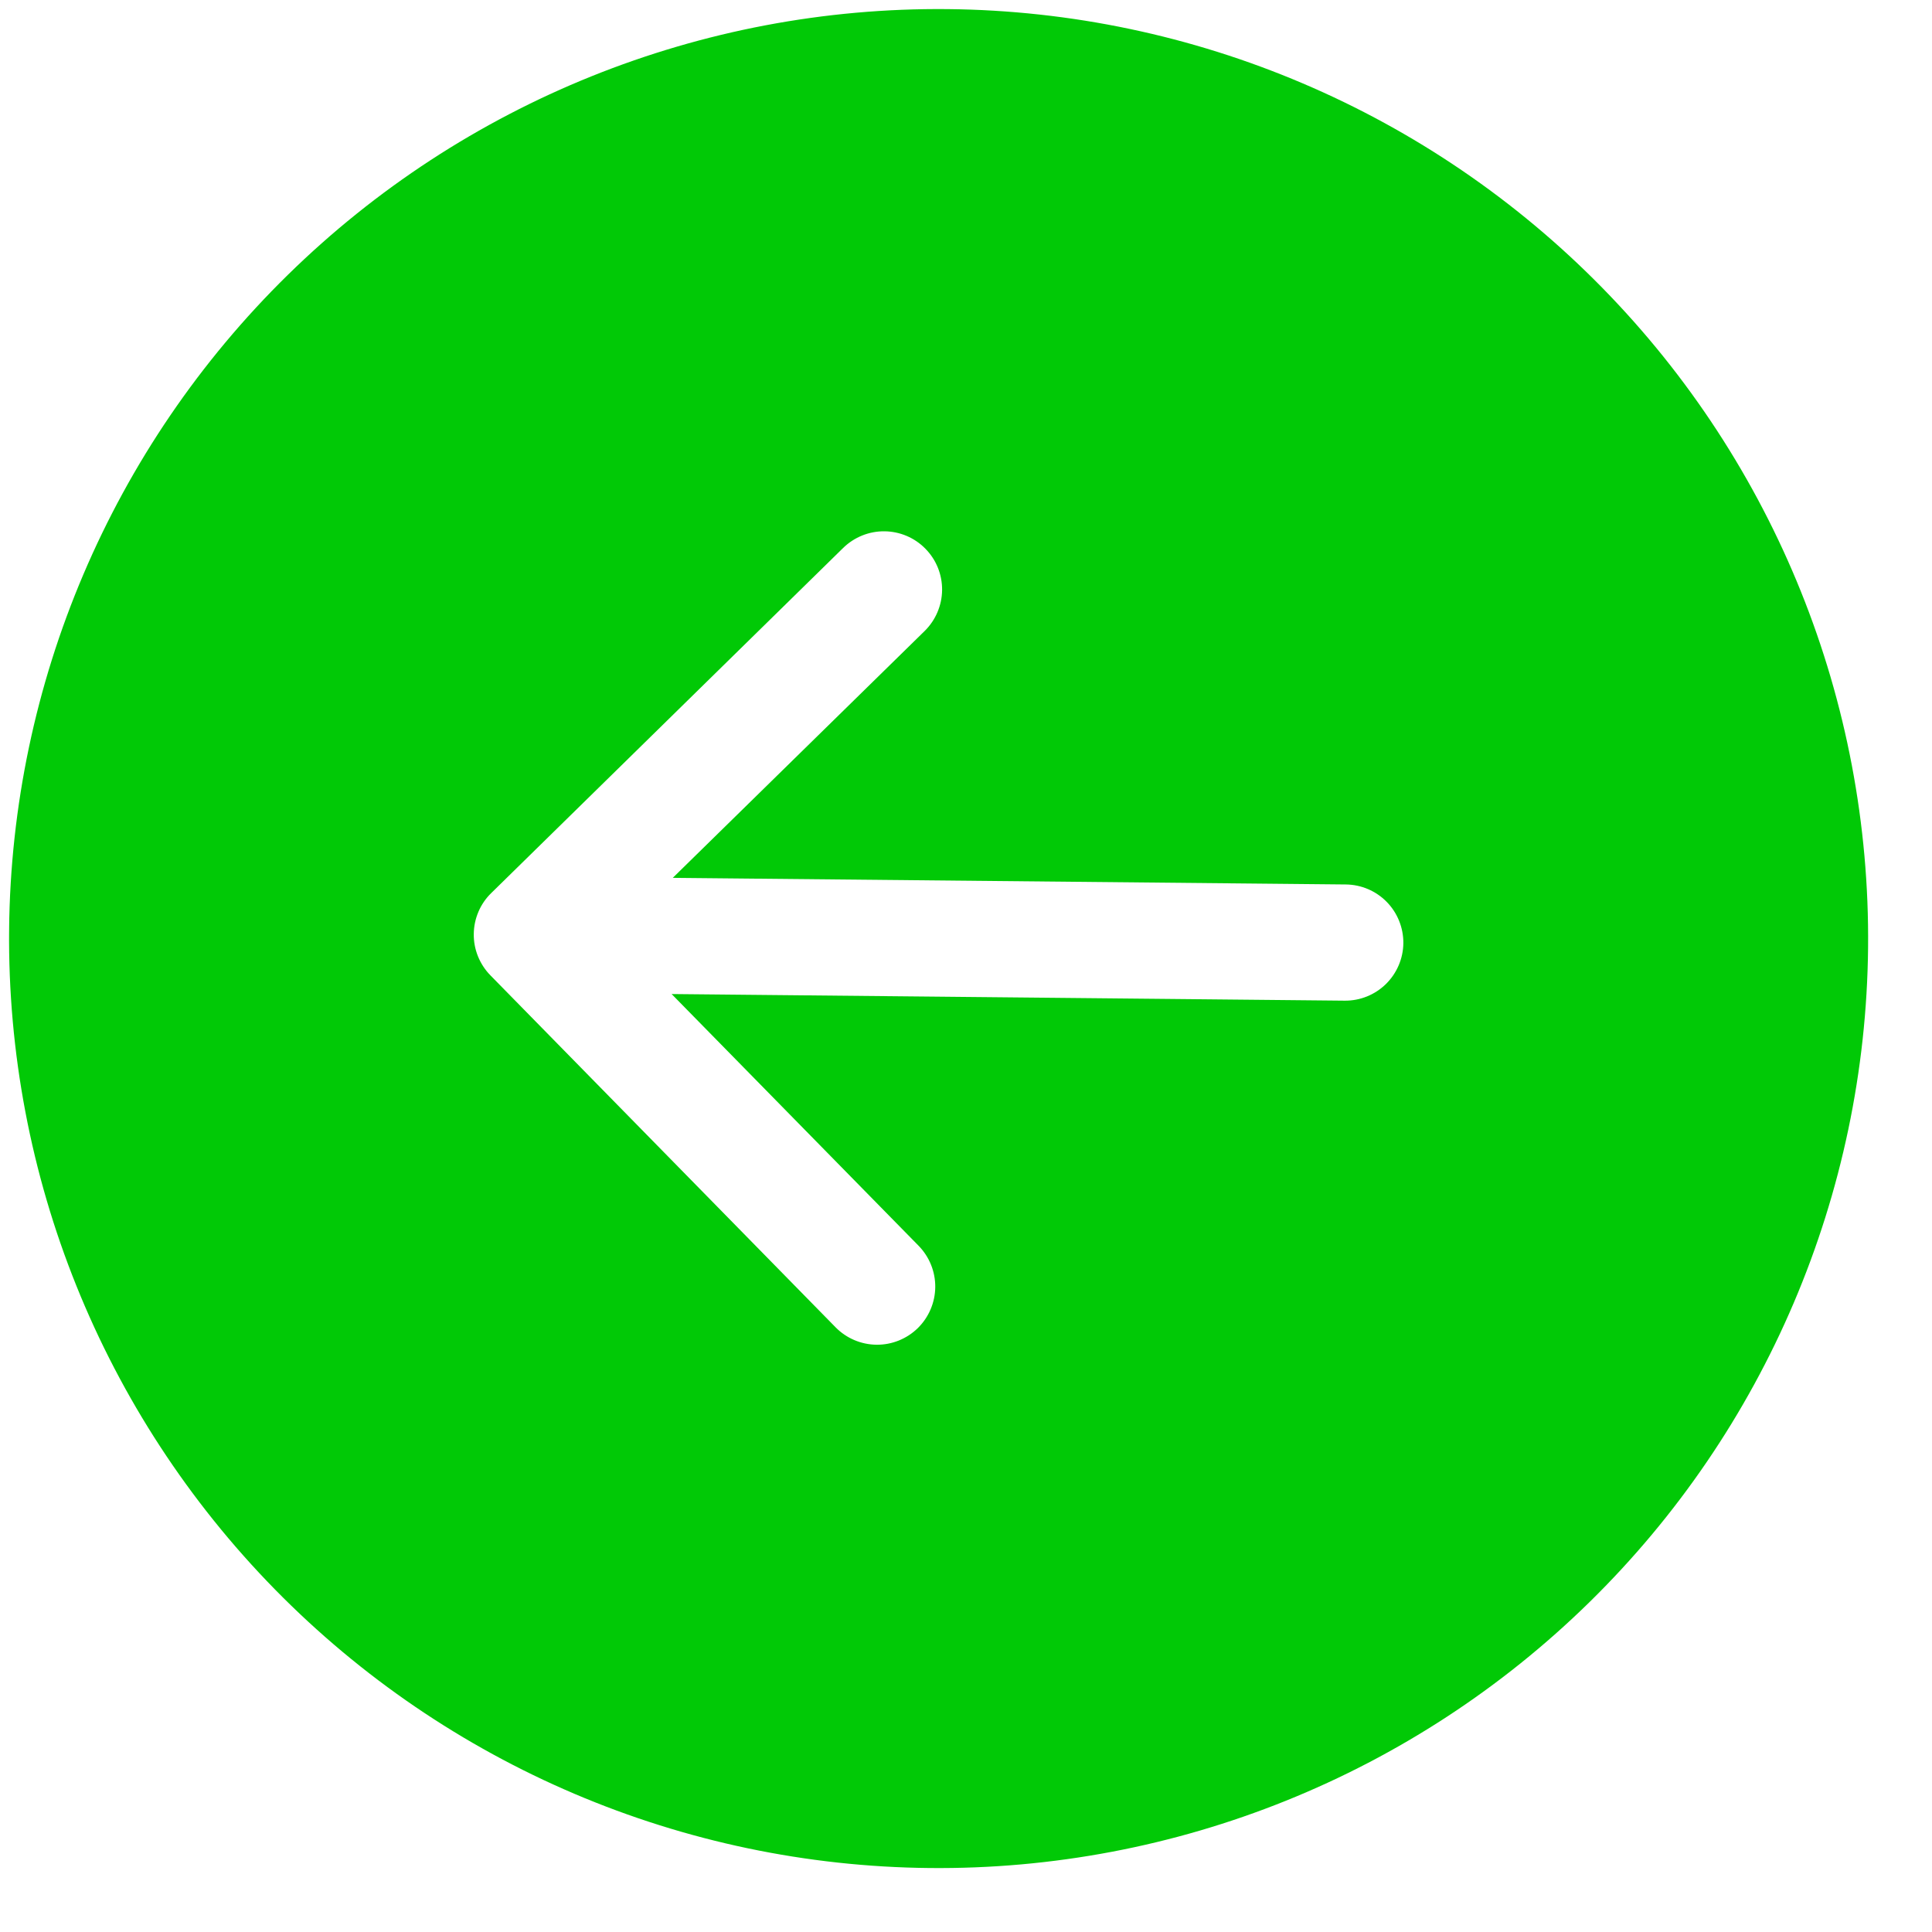 <svg width="35" height="35" viewBox="0 0 35 35" fill="none" xmlns="http://www.w3.org/2000/svg">
<g clip-path="url(#clip0)">
<path d="M16.838 33.841C12.373 33.798 8.107 31.982 4.98 28.793C1.854 25.604 0.122 21.304 0.165 16.838C0.209 12.372 2.025 8.107 5.214 4.98C8.403 1.853 12.703 0.121 17.169 0.165C21.634 0.209 25.9 2.025 29.027 5.214C32.154 8.402 33.886 12.703 33.842 17.168C33.798 21.634 31.982 25.9 28.793 29.026C25.604 32.153 21.304 33.885 16.838 33.841ZM24.36 18.128C24.639 18.131 24.908 18.022 25.107 17.827C25.306 17.631 25.42 17.365 25.423 17.086C25.425 16.807 25.317 16.538 25.122 16.339C24.926 16.139 24.66 16.026 24.381 16.023L12.188 15.903L16.751 11.431C16.95 11.235 17.064 10.968 17.067 10.689C17.07 10.409 16.961 10.14 16.765 9.941C16.57 9.741 16.303 9.628 16.023 9.625C15.744 9.622 15.475 9.731 15.275 9.926L8.899 16.179C8.8 16.275 8.721 16.391 8.667 16.518C8.613 16.645 8.584 16.782 8.583 16.921C8.581 17.059 8.607 17.196 8.659 17.325C8.711 17.453 8.787 17.57 8.884 17.669L15.137 24.045C15.332 24.244 15.599 24.358 15.879 24.361C16.158 24.364 16.427 24.255 16.627 24.06C16.826 23.864 16.94 23.597 16.943 23.318C16.946 23.038 16.837 22.769 16.642 22.569L12.167 18.008L24.36 18.128Z" fill="#01C906"/>
</g>
<defs>
<clipPath id="clip0">
<rect width="33.678" height="33.678" fill="white" transform="translate(34.007 0.33) rotate(90.562)"/>
</clipPath>
</defs>
</svg>
